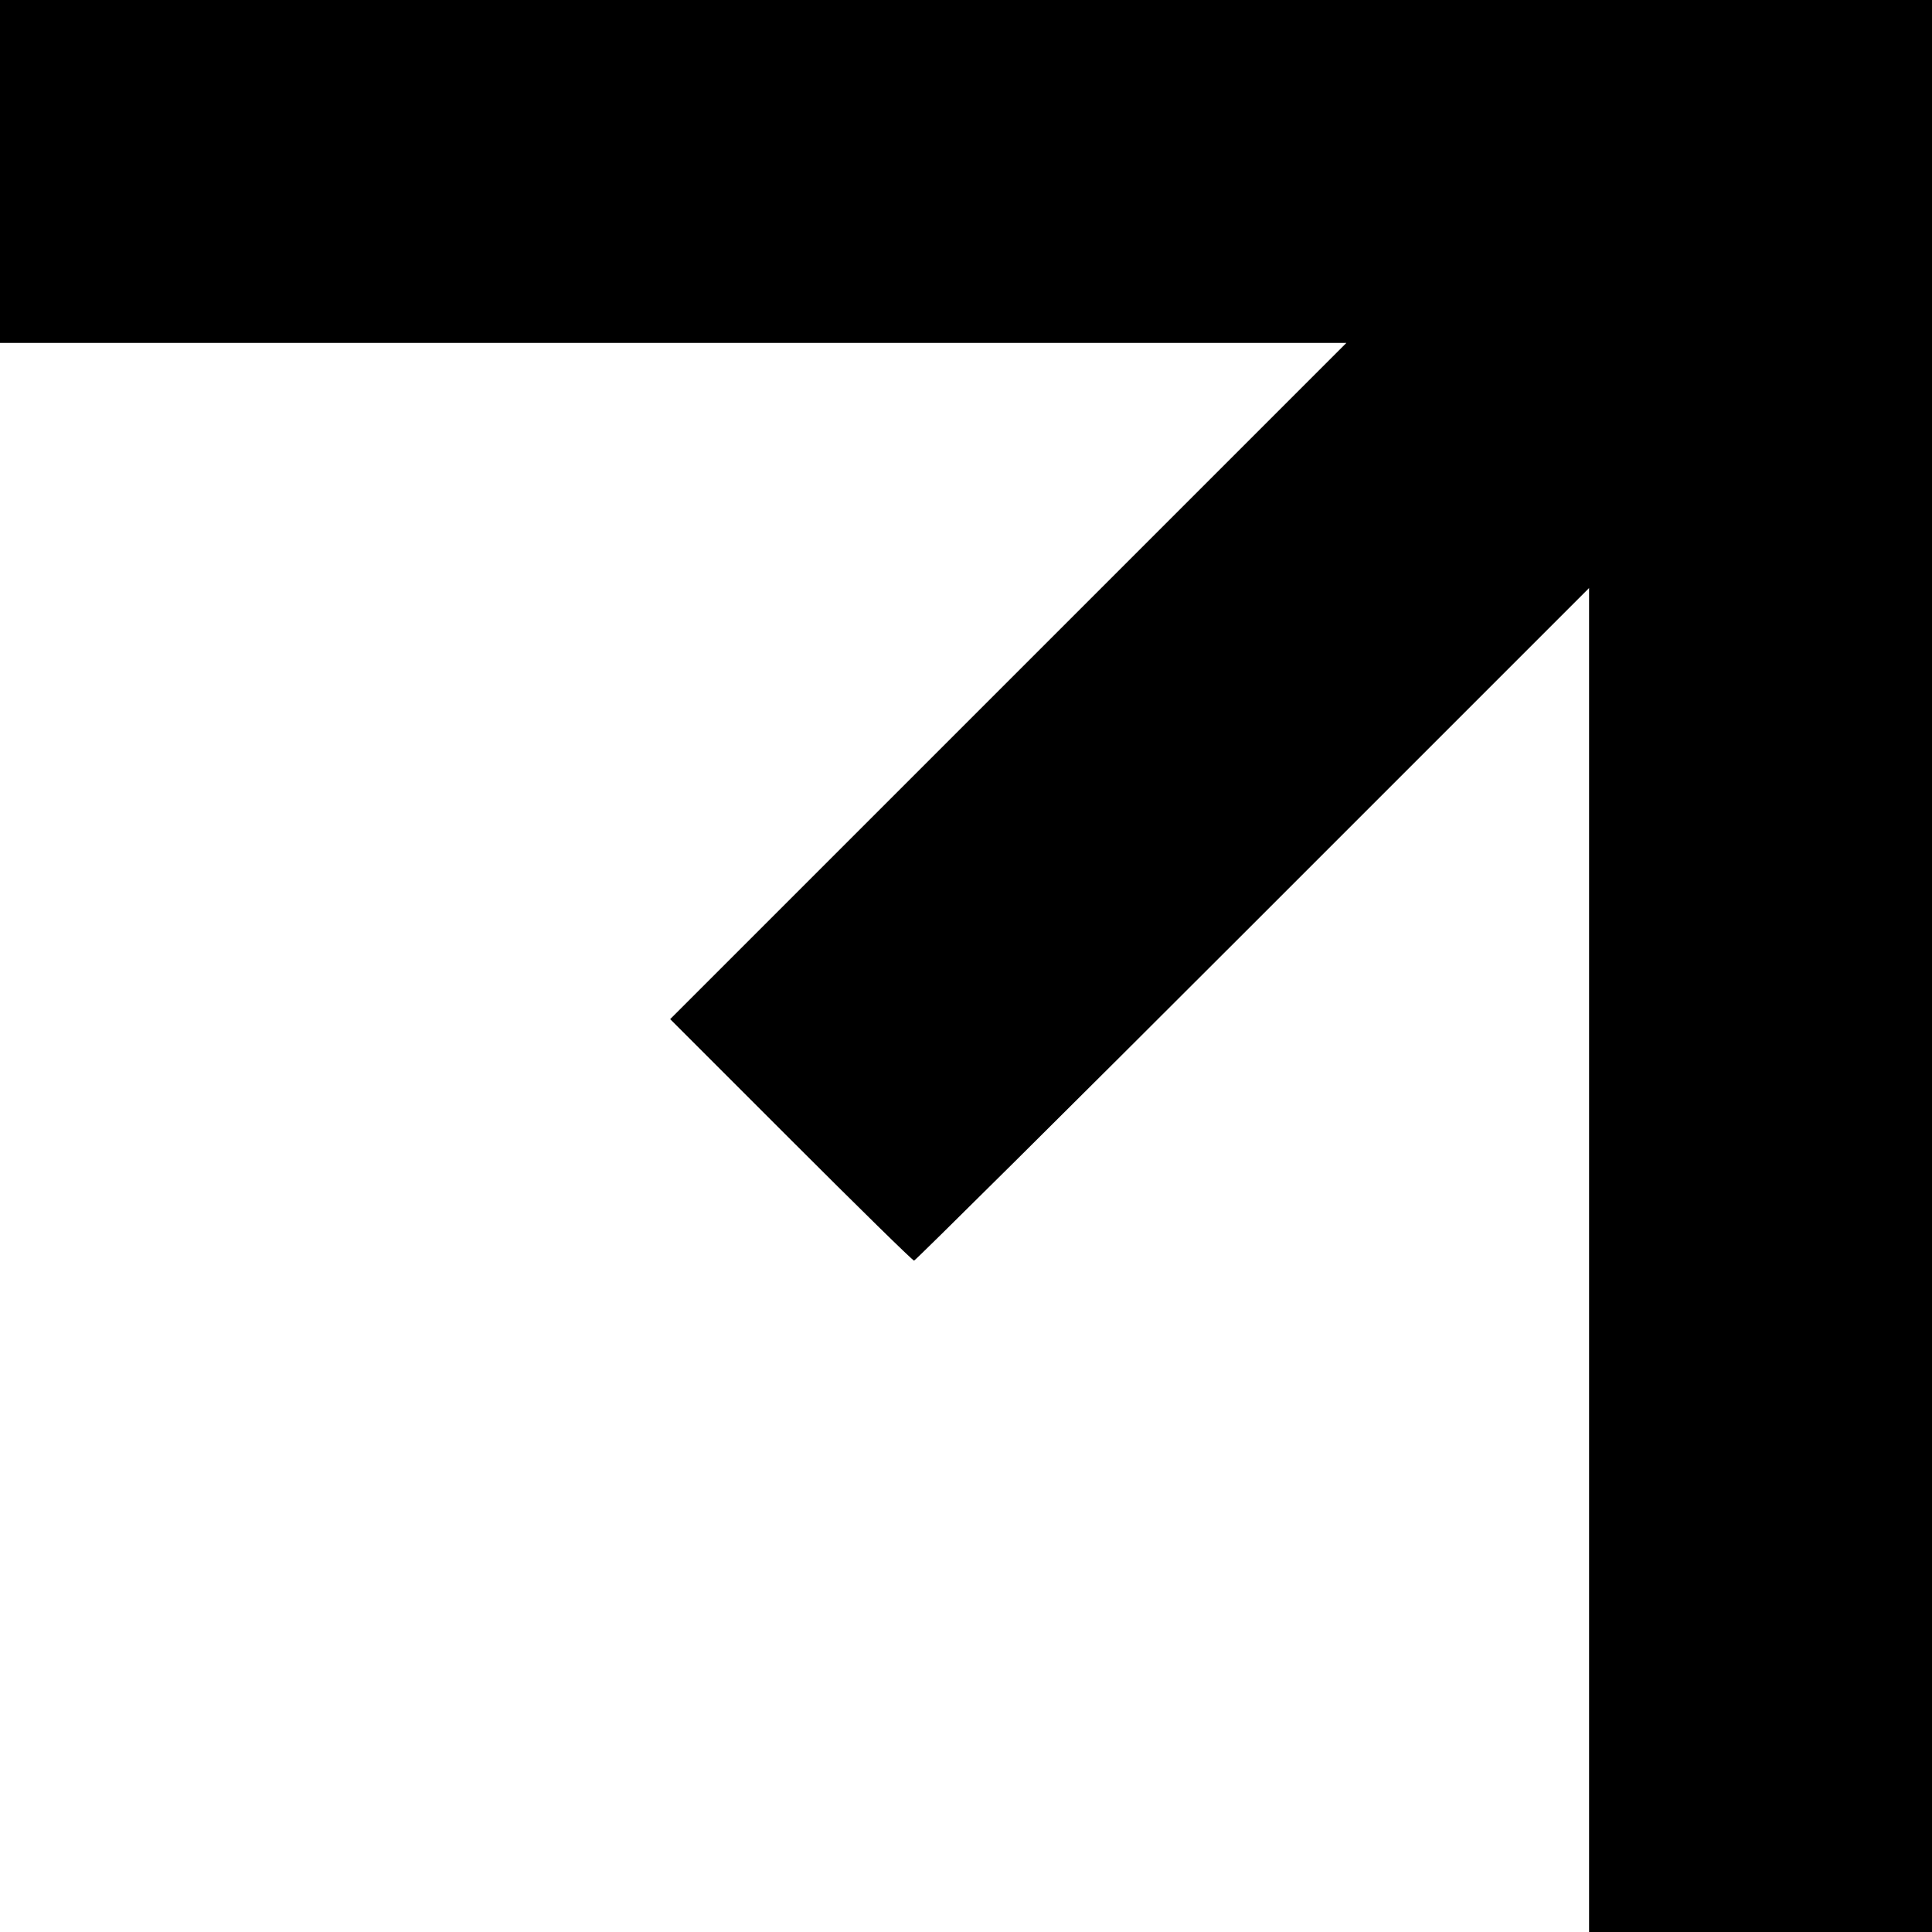 <?xml version="1.0" standalone="no"?>
<!DOCTYPE svg PUBLIC "-//W3C//DTD SVG 20010904//EN"
 "http://www.w3.org/TR/2001/REC-SVG-20010904/DTD/svg10.dtd">
<svg version="1.0" xmlns="http://www.w3.org/2000/svg"
 width="800pt" height="800pt" viewBox="0 0 800 800"
 preserveAspectRatio="xMidYMid meet">
<g transform="translate(0,800) scale(0.1,-0.1)"
fill="#000000" stroke="none">
<path d="M0 7290 l0 -710 2787 0 2788 0 -1400 -1400 -1400 -1400 500 -500
c275 -275 504 -500 510 -500 5 0 637 627 1402 1392 l1393 1393 0 -2783 0
-2782 710 0 710 0 0 4000 0 4000 -4000 0 -4000 0 0 -710z"/>
</g>
</svg>
